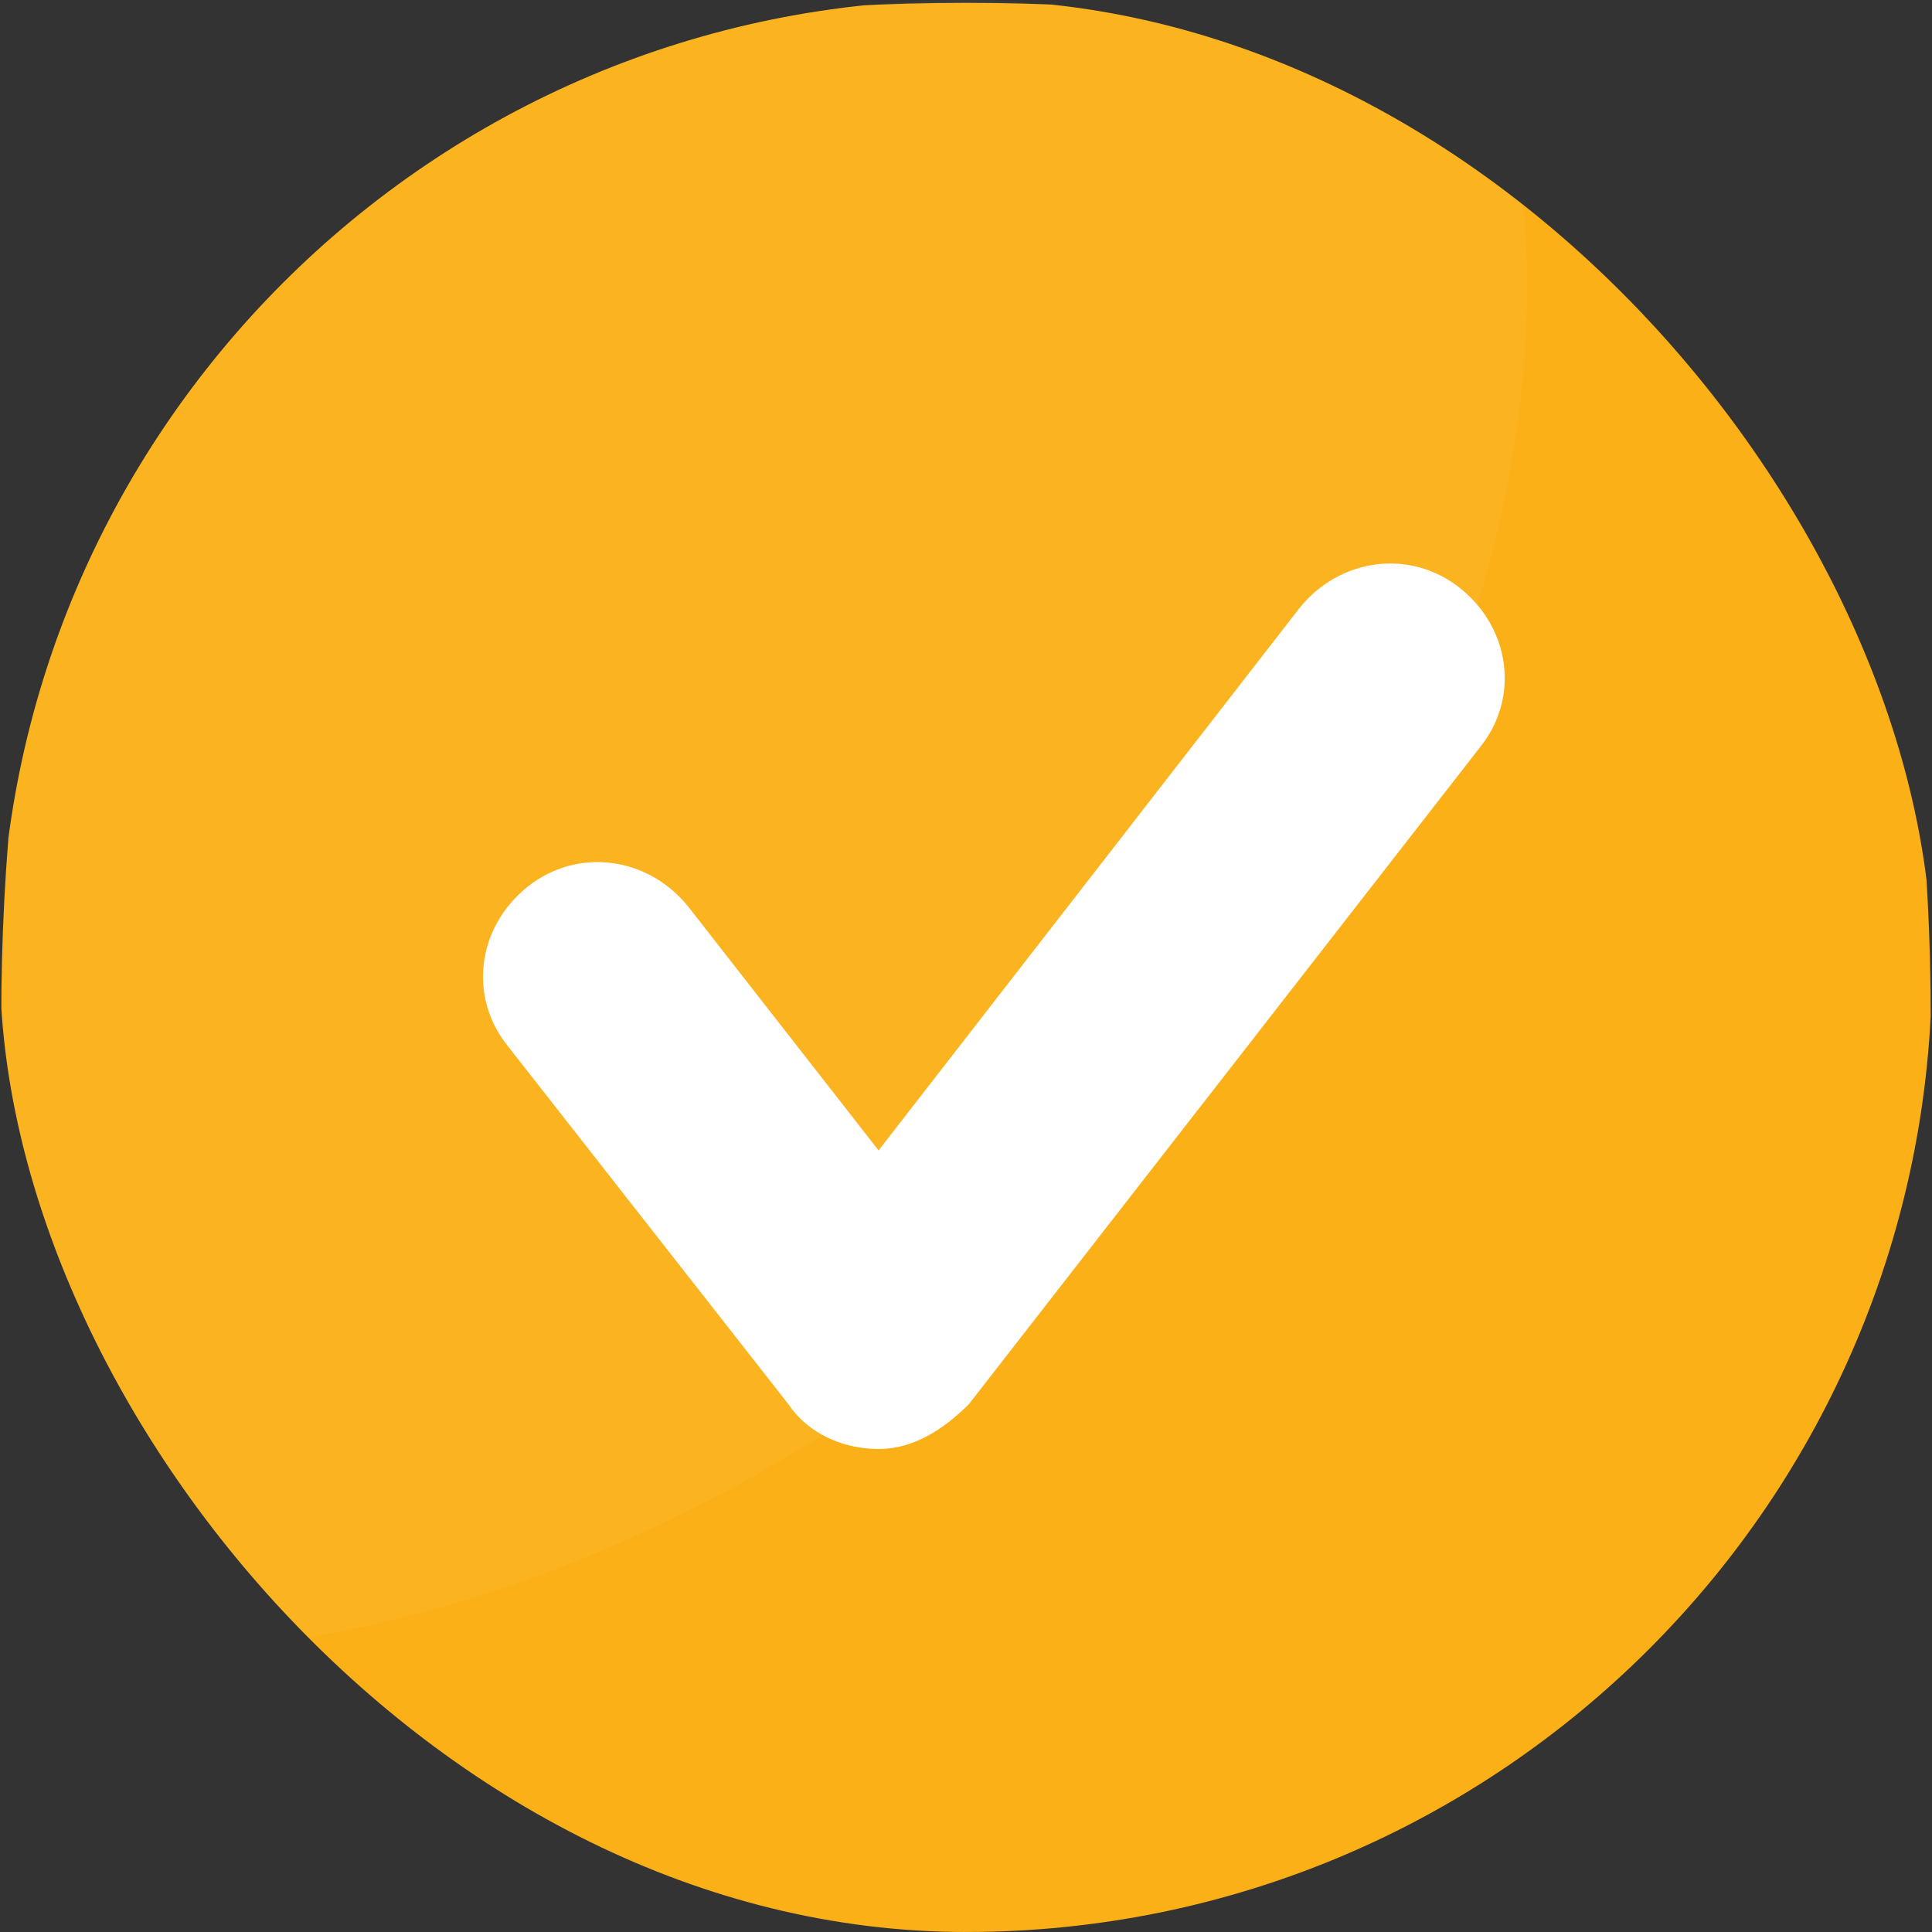 <svg width="24" height="24" viewBox="0 0 24 24" fill="none" xmlns="http://www.w3.org/2000/svg">
<rect x="0" y="0" width="24" height="24" fill="#333333" stroke="none"/>
<g clip-path="url(#clip0_203_589)">
<path d="M21.368 21.752C17.696 24.749 6.229 24.749 2.631 21.752C-1.041 18.754 -0.666 5.938 2.631 2.565C5.929 -0.808 18.07 -0.808 21.368 2.565C24.666 5.938 25.041 18.754 21.368 21.752Z" fill="#FBB017"/>
<g opacity="0.2">
<path opacity="0.2" d="M12.075 16.505C8.778 19.128 5.105 20.477 1.658 20.552C-0.89 16.206 -0.366 5.638 2.632 2.565C5.33 -0.208 13.799 -0.733 18.671 0.991C19.87 5.938 17.397 12.233 12.075 16.505Z" fill="white"/>
</g>
<path d="M10.914 18C10.478 18 10.043 17.814 9.794 17.444L6.307 12.993C5.809 12.374 5.934 11.509 6.556 11.014C7.179 10.52 8.05 10.643 8.549 11.262L10.914 14.291L16.144 7.552C16.642 6.934 17.513 6.811 18.136 7.305C18.759 7.8 18.883 8.665 18.385 9.283L12.035 17.444C11.724 17.753 11.35 18 10.914 18Z" fill="white"/>
</g>
<defs>
<clipPath id="clip0_203_589">
<rect width="24" height="24" rx="12" fill="white"/>
</clipPath>
</defs>
</svg>
